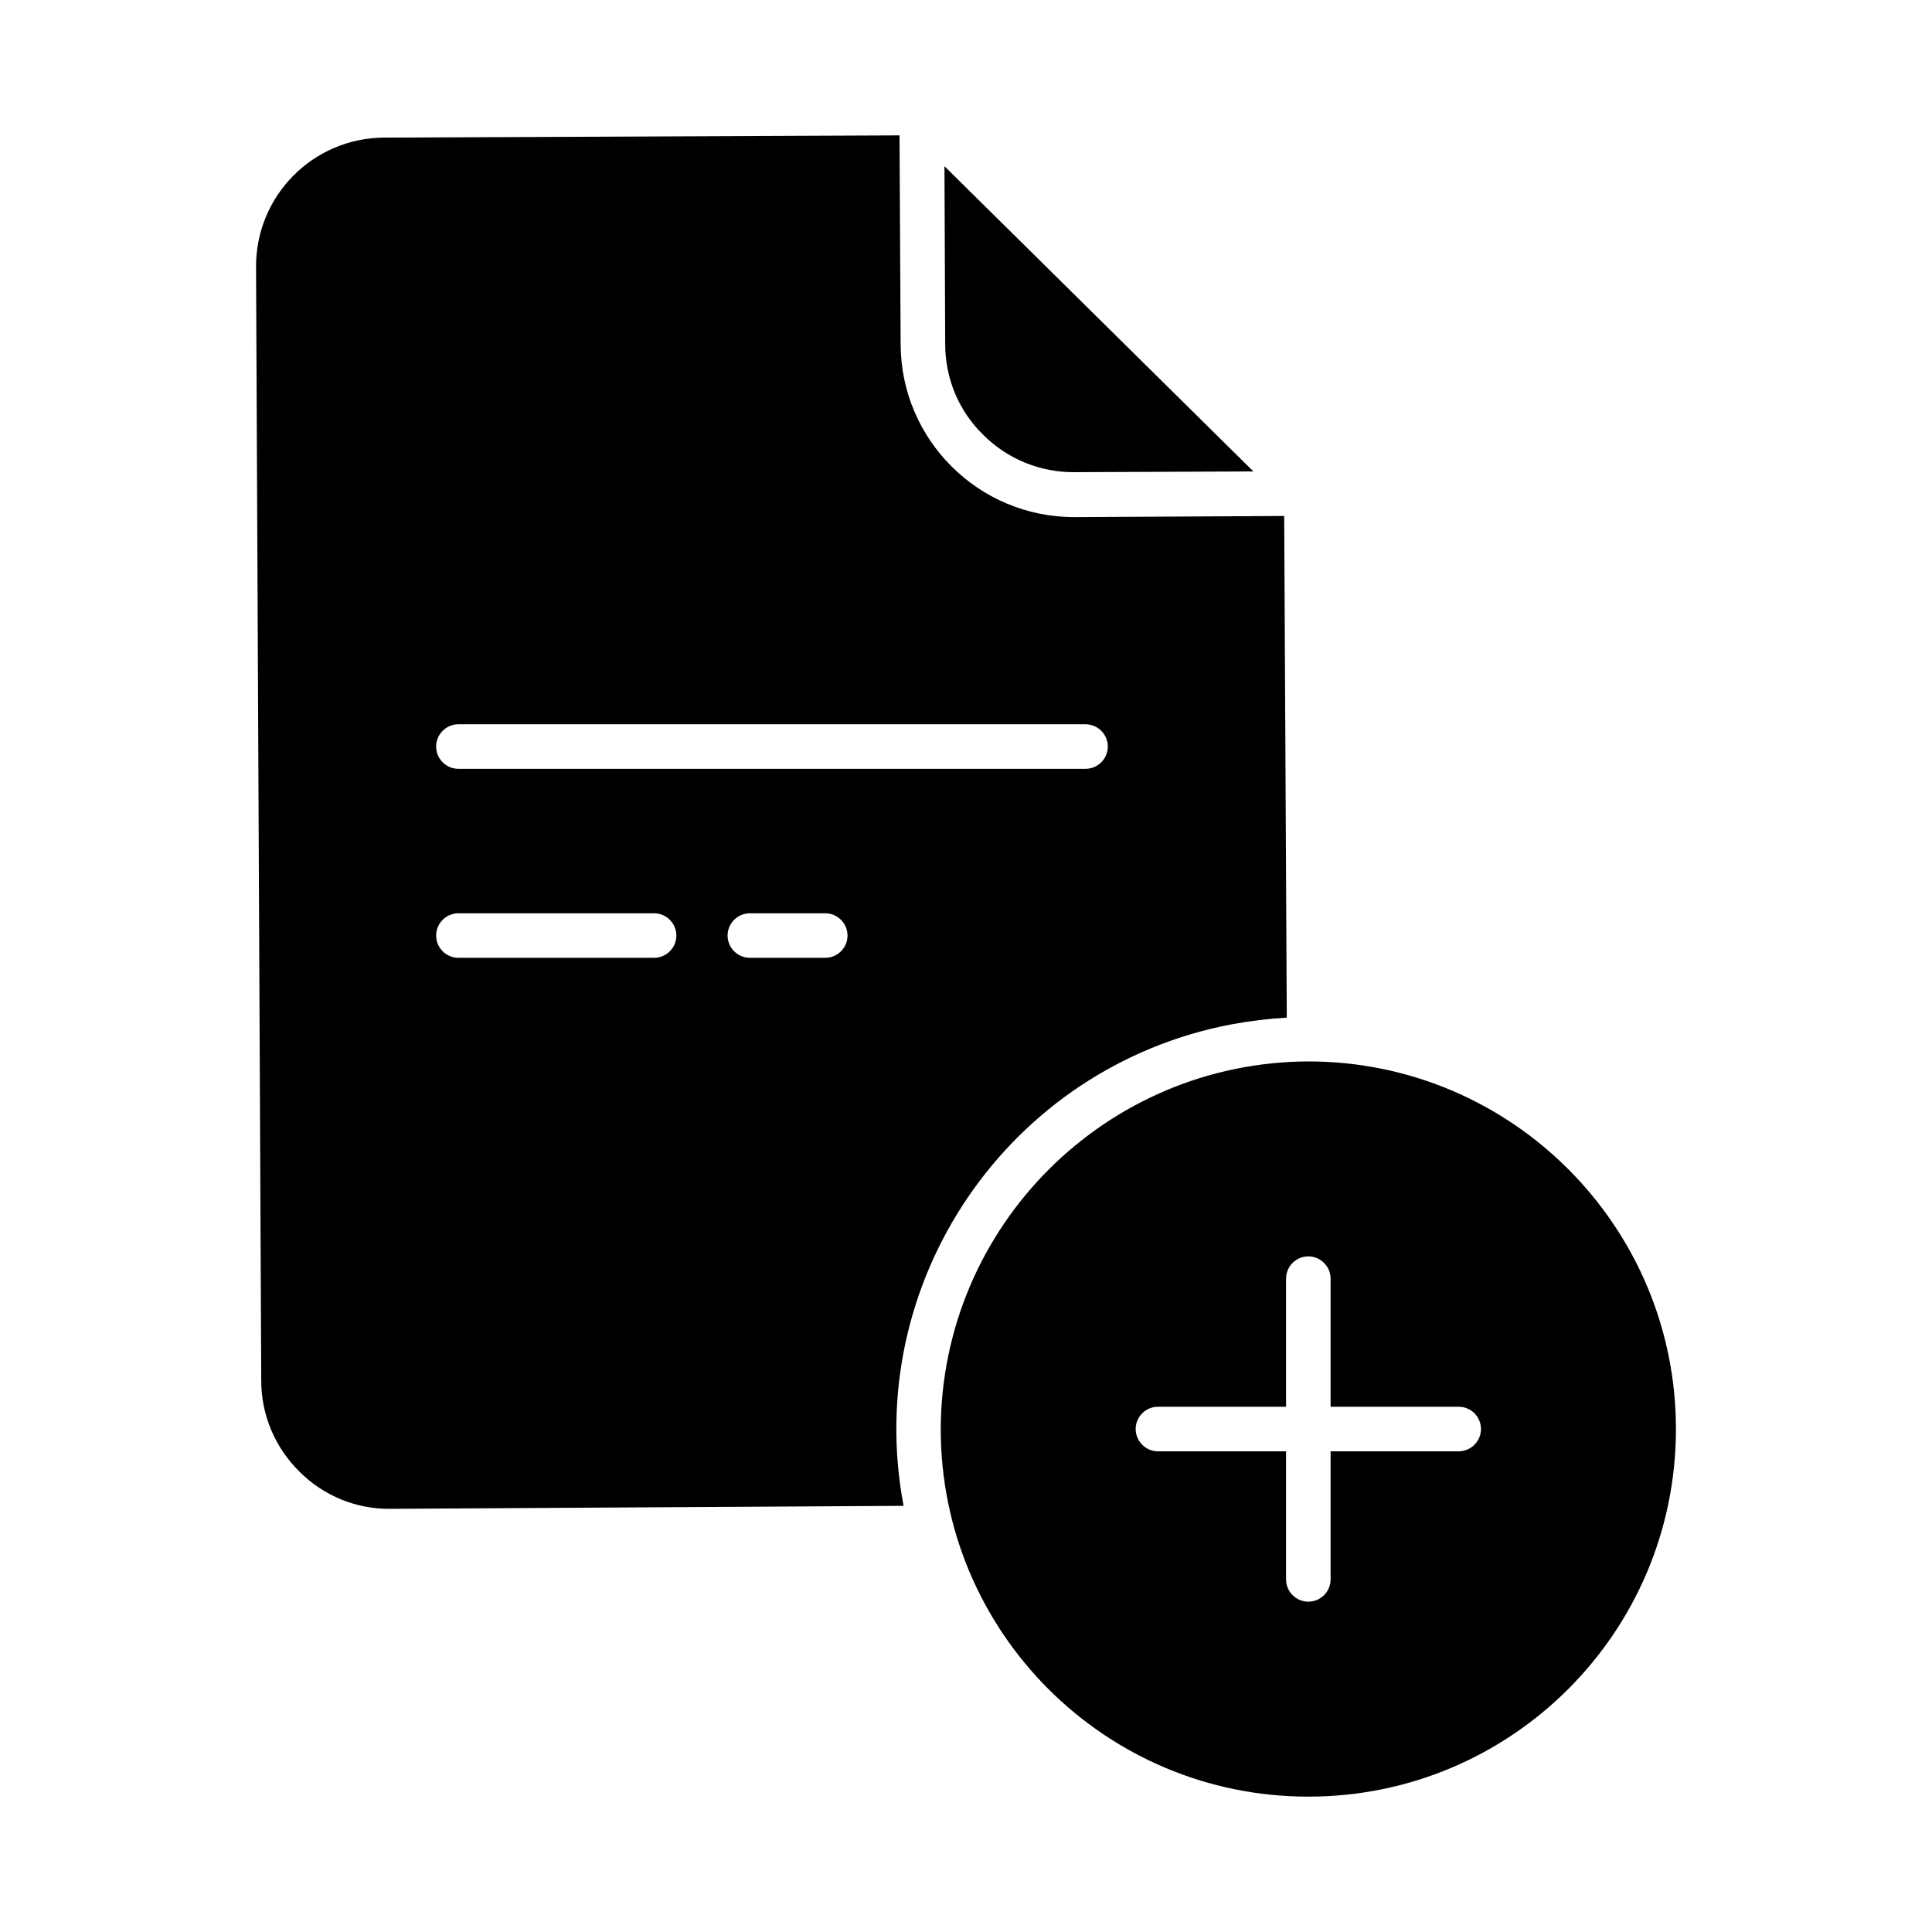 <?xml version="1.0" encoding="UTF-8"?>
<!-- Uploaded to: ICON Repo, www.iconrepo.com, Generator: ICON Repo Mixer Tools -->
<svg fill="#000000" width="800px" height="800px" version="1.1" viewBox="144 144 512 512" xmlns="http://www.w3.org/2000/svg">
 <g>
  <path d="m470.45 415.45c4.82-0.887 9.645-1.477 14.562-1.77l-0.688-132.94-55.496 0.297h-0.195c-25.289 0-45.855-20.469-45.953-45.758l-0.297-55.398-136.58 0.586c-18.891 0.098-34.047 15.449-33.949 34.34l1.379 295.1c0 9.055 3.641 17.711 10.137 24.109 6.394 6.394 15.055 9.938 24.008 9.84h0.195l135.89-0.789c-11.215-59.234 27.75-116.41 86.988-127.62zm-204.97-79.508h166.2c3.246 0 5.902 2.656 5.902 5.902s-2.656 5.902-5.902 5.902h-166.2c-3.246 0-5.902-2.656-5.902-5.902s2.656-5.902 5.902-5.902zm51.859 61.891h-51.855c-3.246 0-5.902-2.656-5.902-5.902 0-3.246 2.656-5.902 5.902-5.902h51.855c3.246 0 5.902 2.656 5.902 5.902 0 3.246-2.656 5.902-5.902 5.902zm45.359 0h-19.977c-3.246 0-5.902-2.656-5.902-5.902 0-3.246 2.656-5.902 5.902-5.902h19.977c3.246 0 5.902 2.656 5.902 5.902 0.004 3.246-2.652 5.902-5.902 5.902z"/>
  <path d="m404.62 259.29c6.394 6.394 15.152 9.938 24.207 9.84l47.332-0.195-81.867-80.887 0.195 47.133c-0.004 9.152 3.637 17.812 10.133 24.109z"/>
  <path d="m490.72 425.29c-53.727 0.195-97.219 43.691-97.418 97.418 0 53.824 43.59 97.418 97.418 97.418 53.824 0 97.418-43.59 97.418-97.418 0-53.73-43.594-97.418-97.418-97.418zm39.852 103.32h-33.949v33.949c0 3.246-2.656 5.902-5.902 5.902s-5.902-2.656-5.902-5.902v-33.949h-33.949c-3.246 0-5.902-2.656-5.902-5.902 0-3.246 2.656-5.902 5.902-5.902h33.949v-33.949c0-3.246 2.656-5.902 5.902-5.902s5.902 2.656 5.902 5.902v33.949h33.949c3.246 0 5.902 2.656 5.902 5.902 0.004 3.242-2.652 5.902-5.902 5.902z"/>
 </g>
</svg>